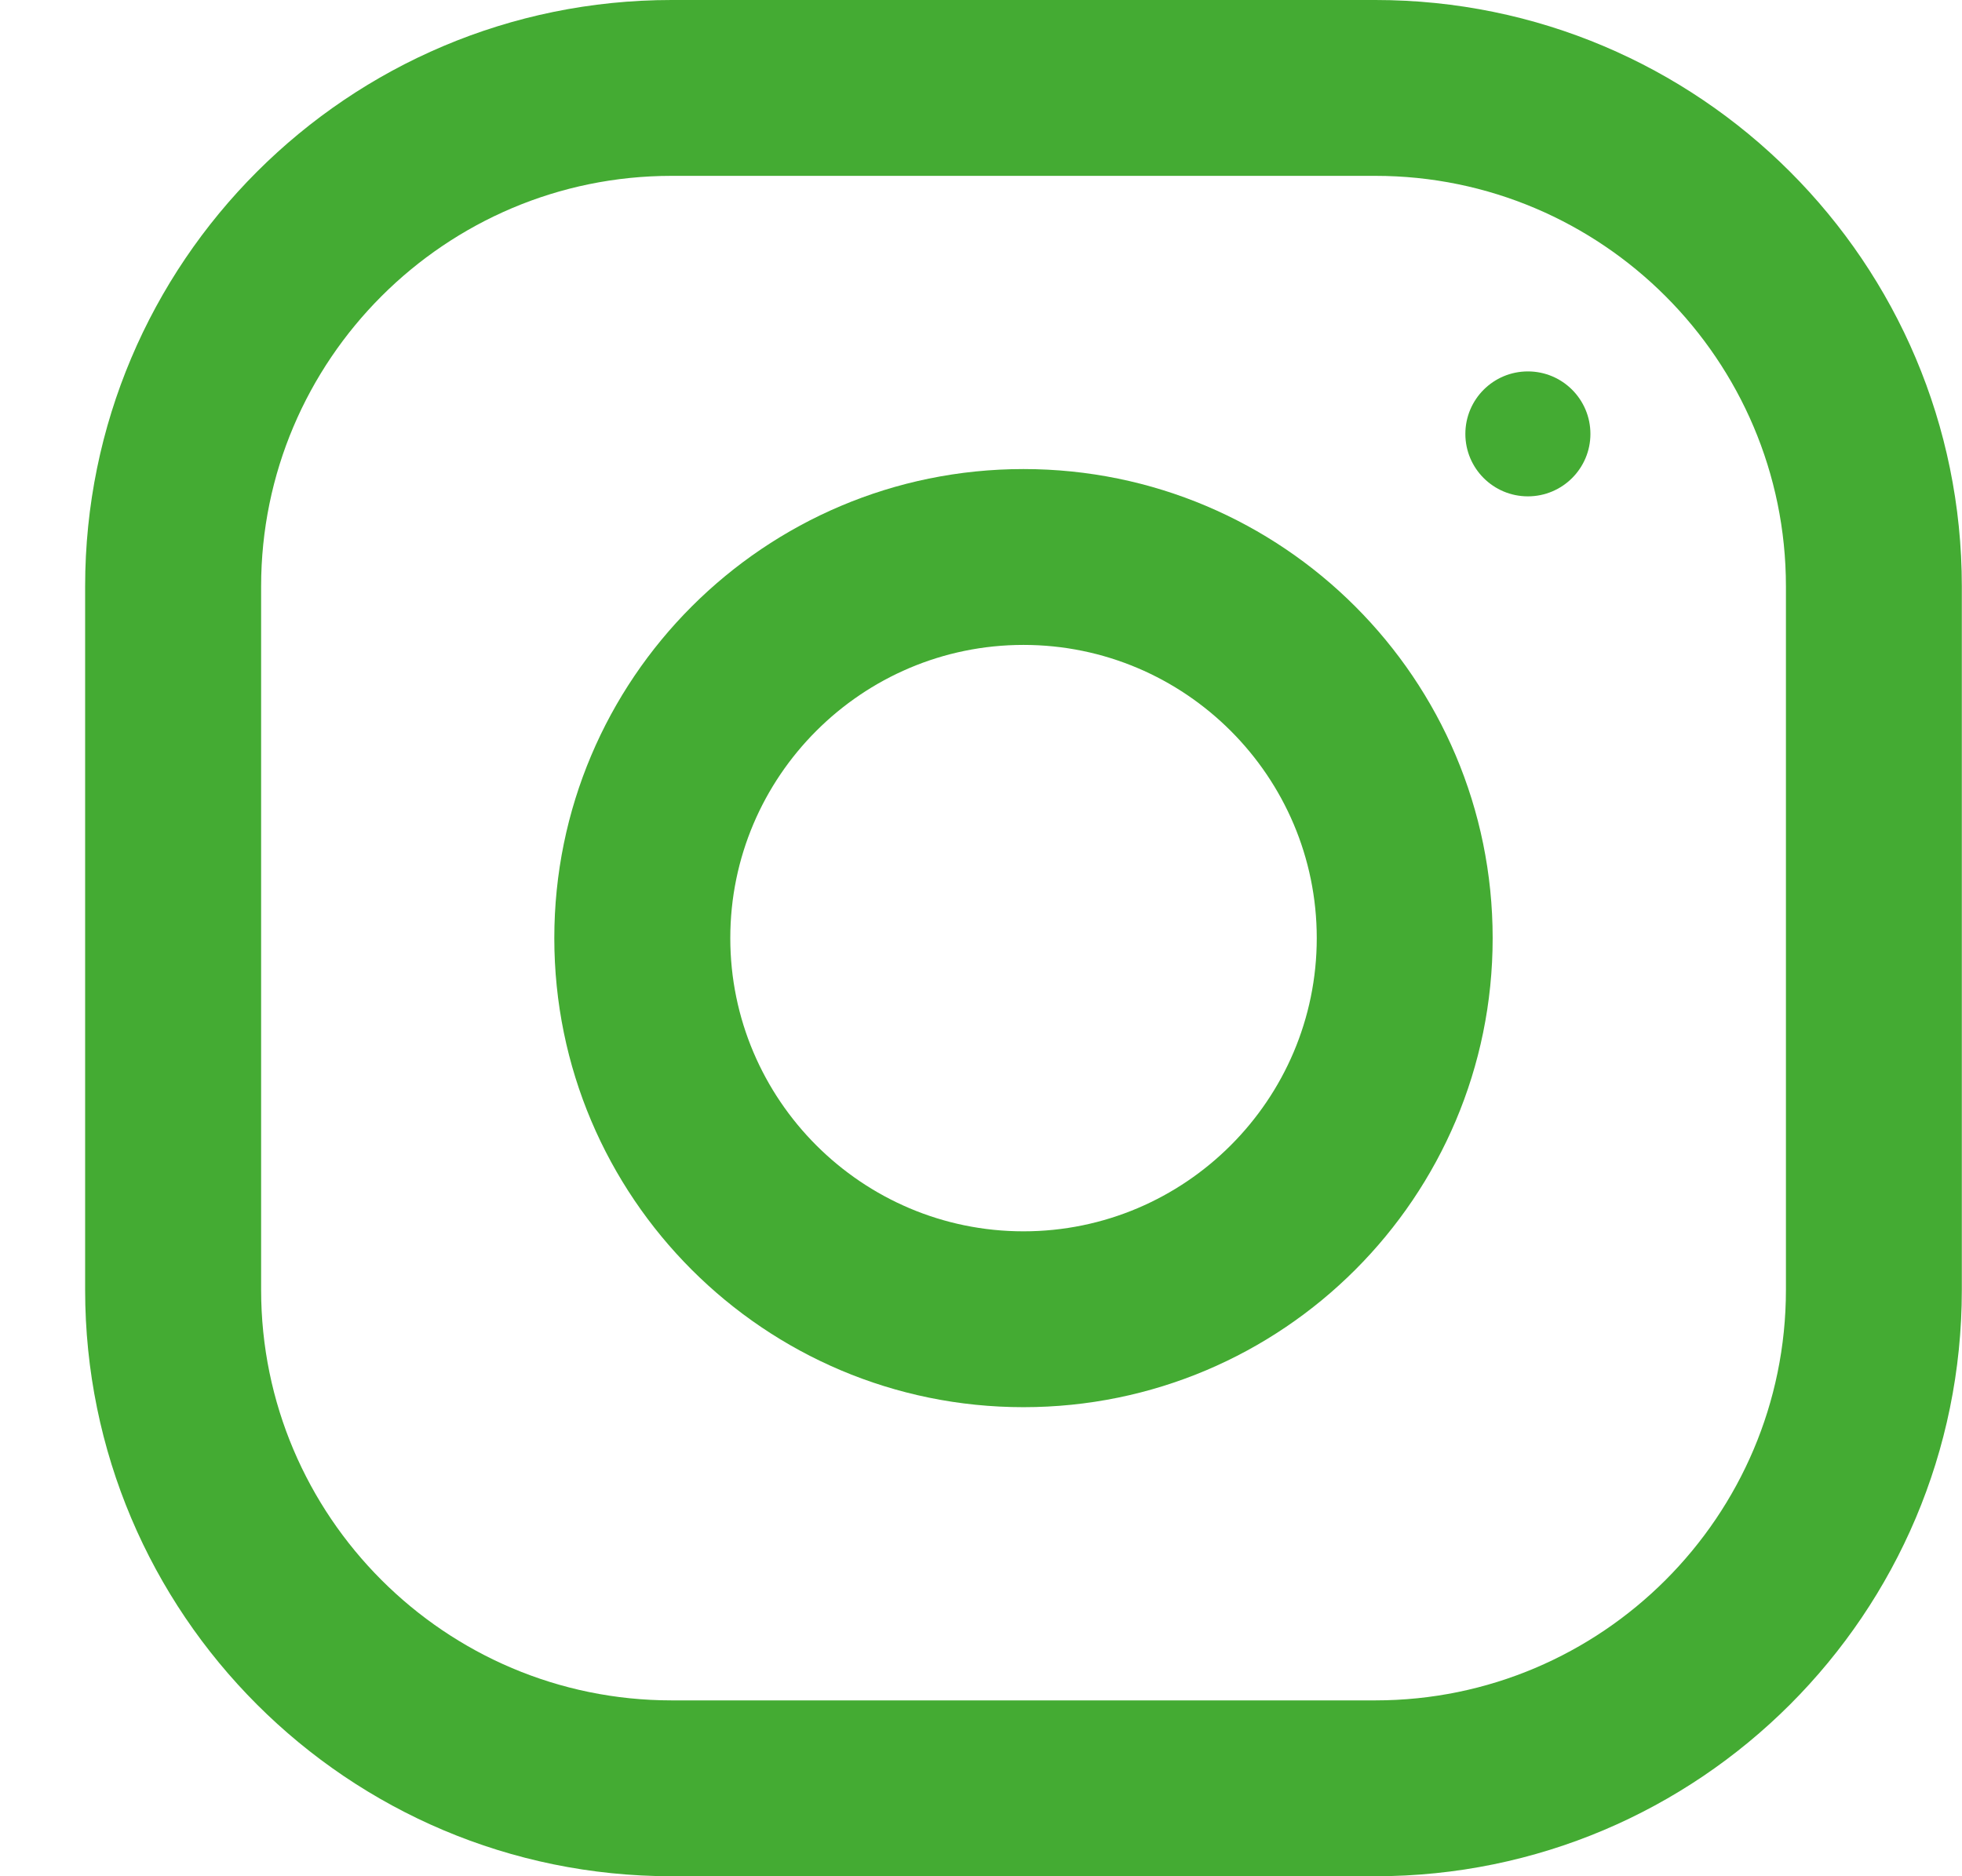 <?xml version="1.0" encoding="utf-8"?>
<svg width="23" height="22" viewBox="0 0 23 22" fill="none" xmlns="http://www.w3.org/2000/svg">
<path fill-rule="evenodd" clip-rule="evenodd" d="M7.873 0H16.123C19.92 0 22.998 3.079 22.998 6.875V15.125C22.998 18.921 19.92 22 16.123 22H7.873C4.077 22 0.998 18.921 0.998 15.125V6.875C0.998 3.079 4.077 0 7.873 0ZM16.123 19.938C18.777 19.938 20.936 17.779 20.936 15.125V6.875C20.936 4.221 18.777 2.062 16.123 2.062H7.873C5.22 2.062 3.061 4.221 3.061 6.875V15.125C3.061 17.779 5.22 19.938 7.873 19.938H16.123Z" fill="#44AB33"/>
<path fill-rule="evenodd" clip-rule="evenodd" d="M6.498 11C6.498 7.963 8.961 5.5 11.998 5.5C15.036 5.5 17.498 7.963 17.498 11C17.498 14.037 15.036 16.5 11.998 16.5C8.961 16.5 6.498 14.037 6.498 11ZM8.561 11C8.561 12.895 10.104 14.438 11.998 14.438C13.893 14.438 15.436 12.895 15.436 11C15.436 9.104 13.893 7.562 11.998 7.562C10.104 7.562 8.561 9.104 8.561 11Z" fill="#44AB33"/>
<path d="M17.911 5.82C18.316 5.82 18.644 5.492 18.644 5.088C18.644 4.683 18.316 4.355 17.911 4.355C17.506 4.355 17.178 4.683 17.178 5.088C17.178 5.492 17.506 5.82 17.911 5.82Z" fill="#44AB33"/>
</svg>
